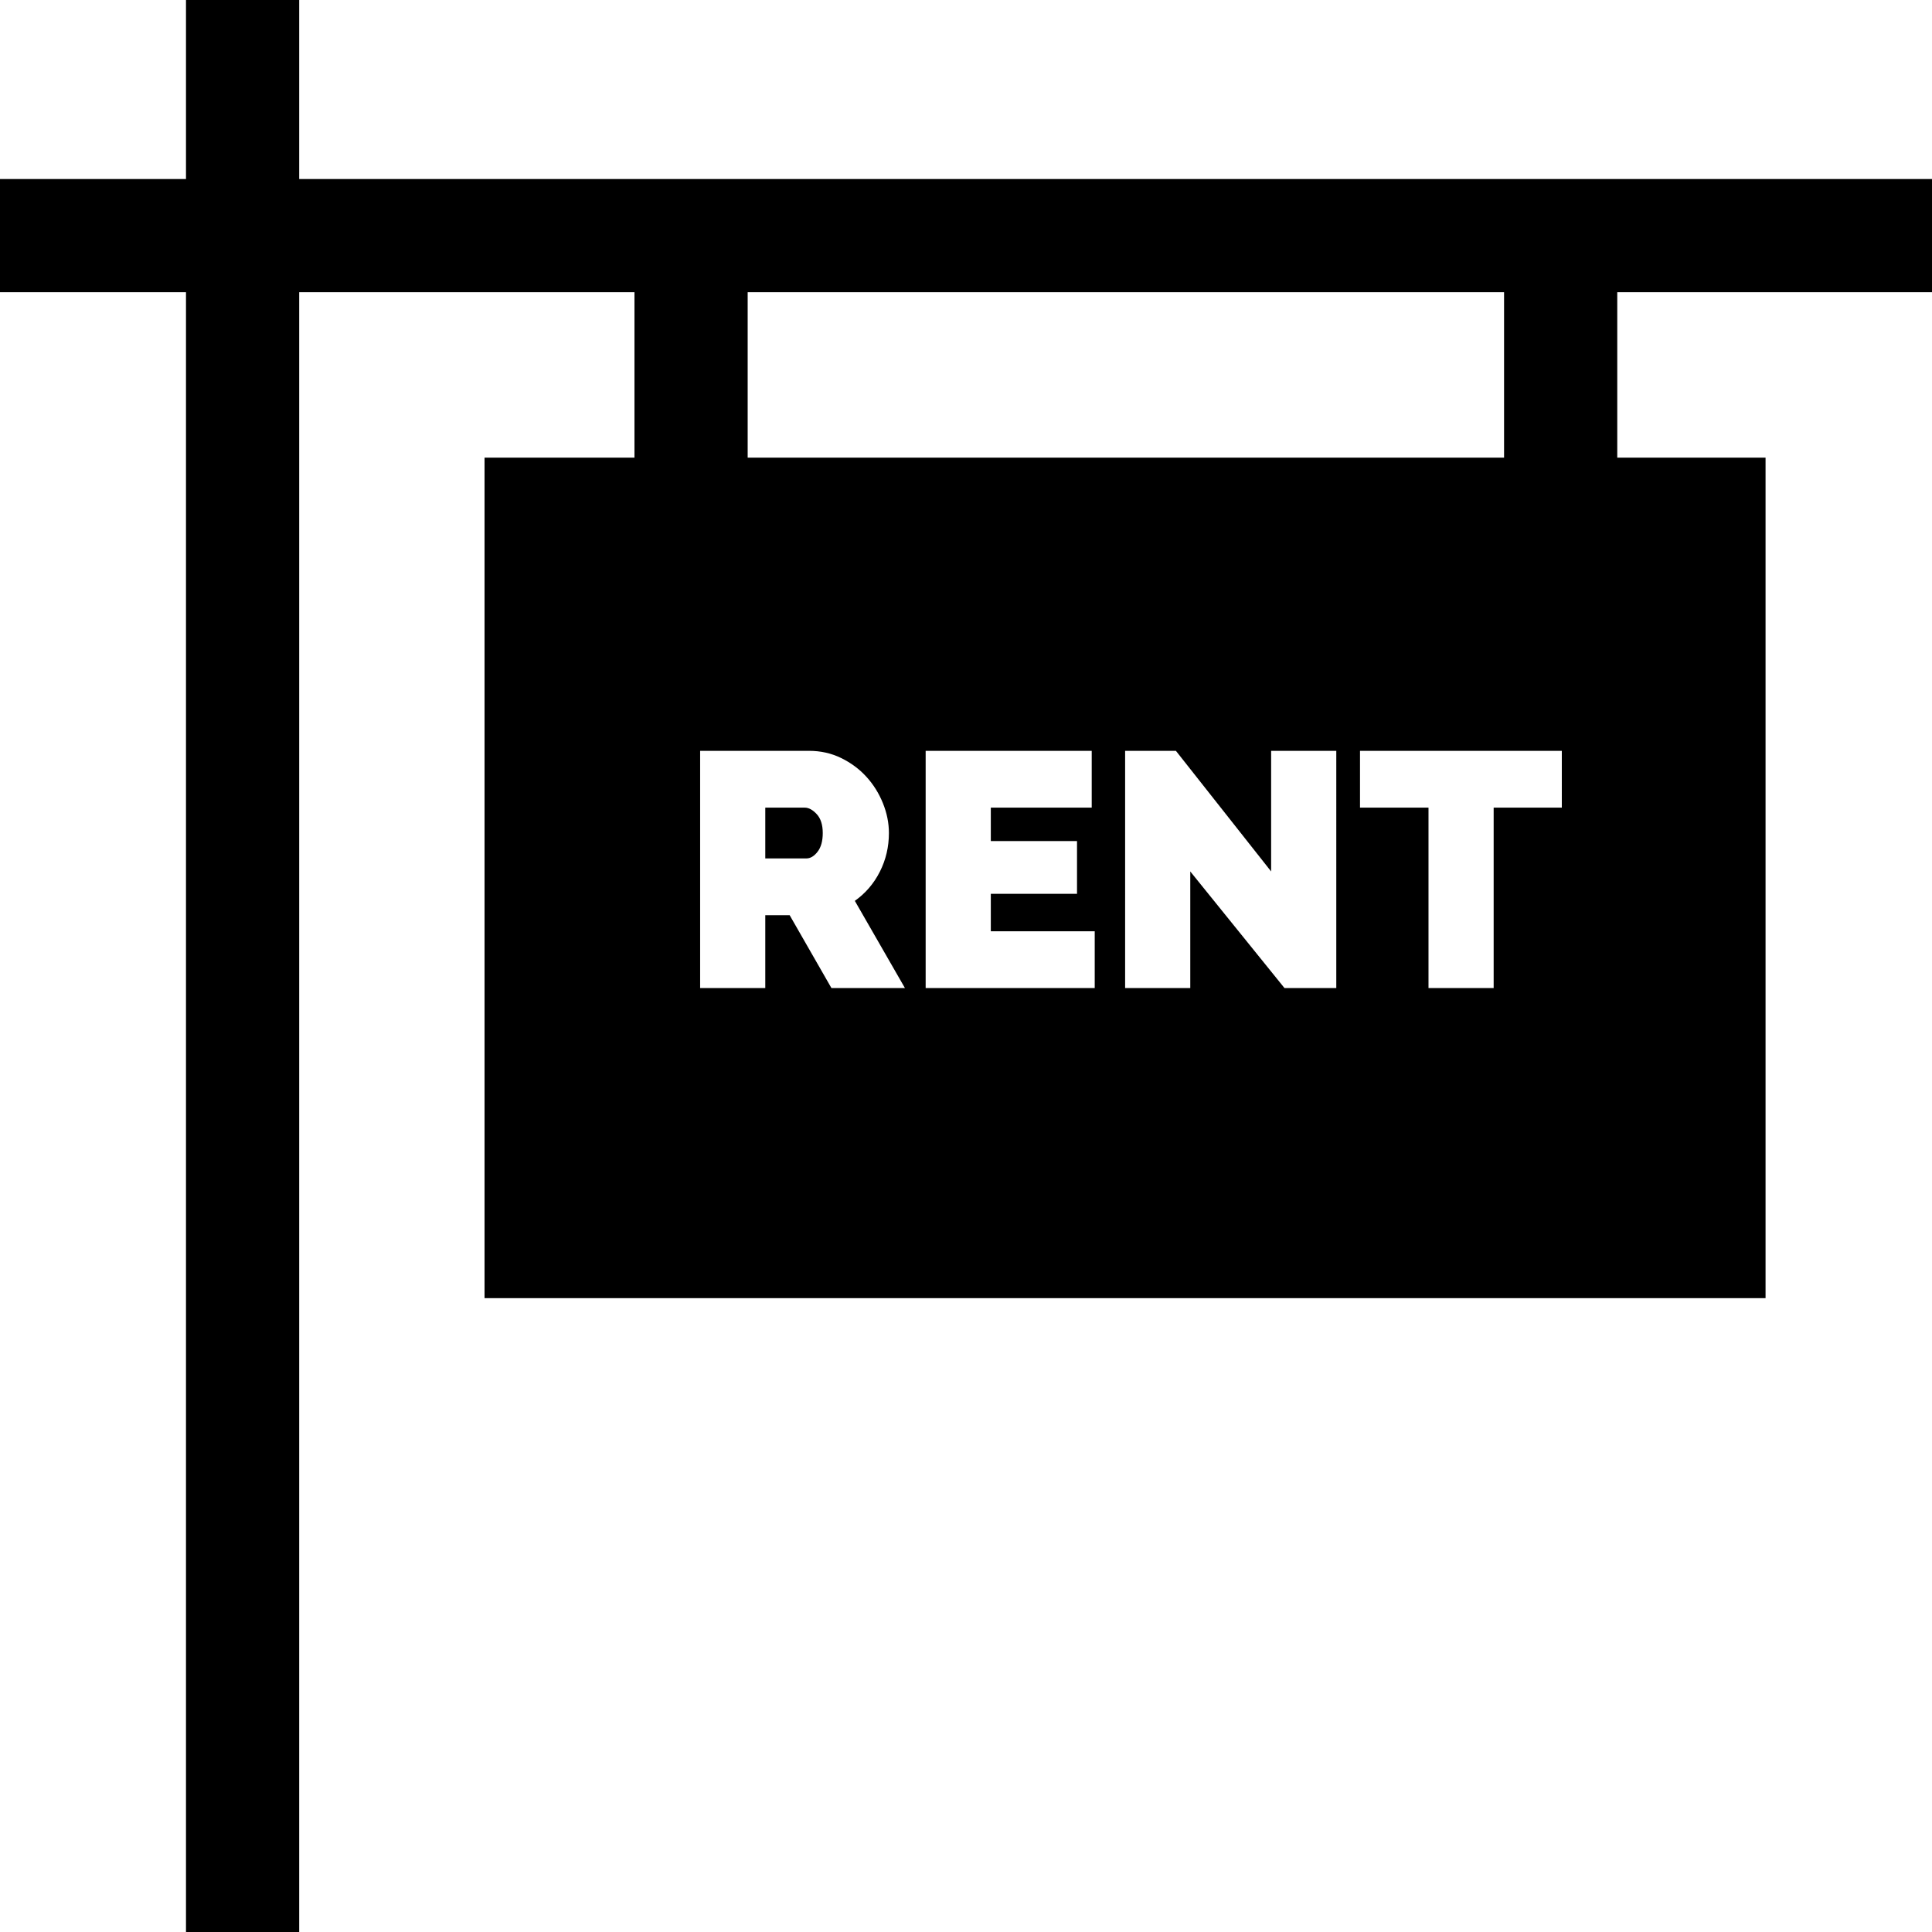 <?xml version="1.0" encoding="UTF-8" standalone="no"?><!-- icon666.com - MILLIONS OF FREE VECTOR ICONS --><svg width="1024" height="1024" version="1.1" id="Capa_1" xmlns="http://www.w3.org/2000/svg" xmlns:xlink="http://www.w3.org/1999/xlink" x="0px" y="0px" viewBox="0 0 512 512" style="enable-background:new 0 0 512 512;" xml:space="preserve"><g><g><path d="M216.444,215.759c-1.062-1.152-2.125-1.727-3.187-1.727h-10.449v13.459h10.891c1.063,0,2.051-0.59,2.966-1.771 c0.915-1.18,1.373-2.833,1.373-4.958C218.038,218.578,217.507,216.91,216.444,215.759z"/></g></g><g><g><path d="M512,77.447v-30H79.29V0h-30v47.447H0v30h49.29V512h30V77.447h88.851v43.841h-39.732v222.735h339.482V121.288h-39.299 V77.447H512z M198.141,77.447h200.452v43.841H198.141V77.447z M220.34,261.846L220.34,261.846l-11.068-19.302h-6.464v19.303 h-17.266V198.98h28.866c3.069,0,5.902,0.635,8.501,1.903c2.597,1.271,4.826,2.922,6.685,4.959c1.859,2.036,3.32,4.369,4.383,6.995 c1.063,2.627,1.594,5.268,1.594,7.925c0,3.661-0.797,7.07-2.391,10.227c-1.594,3.158-3.808,5.741-6.641,7.747l13.282,23.11H220.34 z M290.113,261.847h-44.804V198.98h44.007v15.053h-26.741v8.855h22.845v13.99h-22.845v9.917h27.538V261.847z M354.13,261.847 h-13.725l-24.97-30.902v30.902h-17.266V198.98h13.459l25.235,31.965V198.98h17.267V261.847z M413.898,214.032h-18.063v47.815 h-17.267v-47.815h-18.152V198.98h53.482V214.032z"/></g></g></svg>